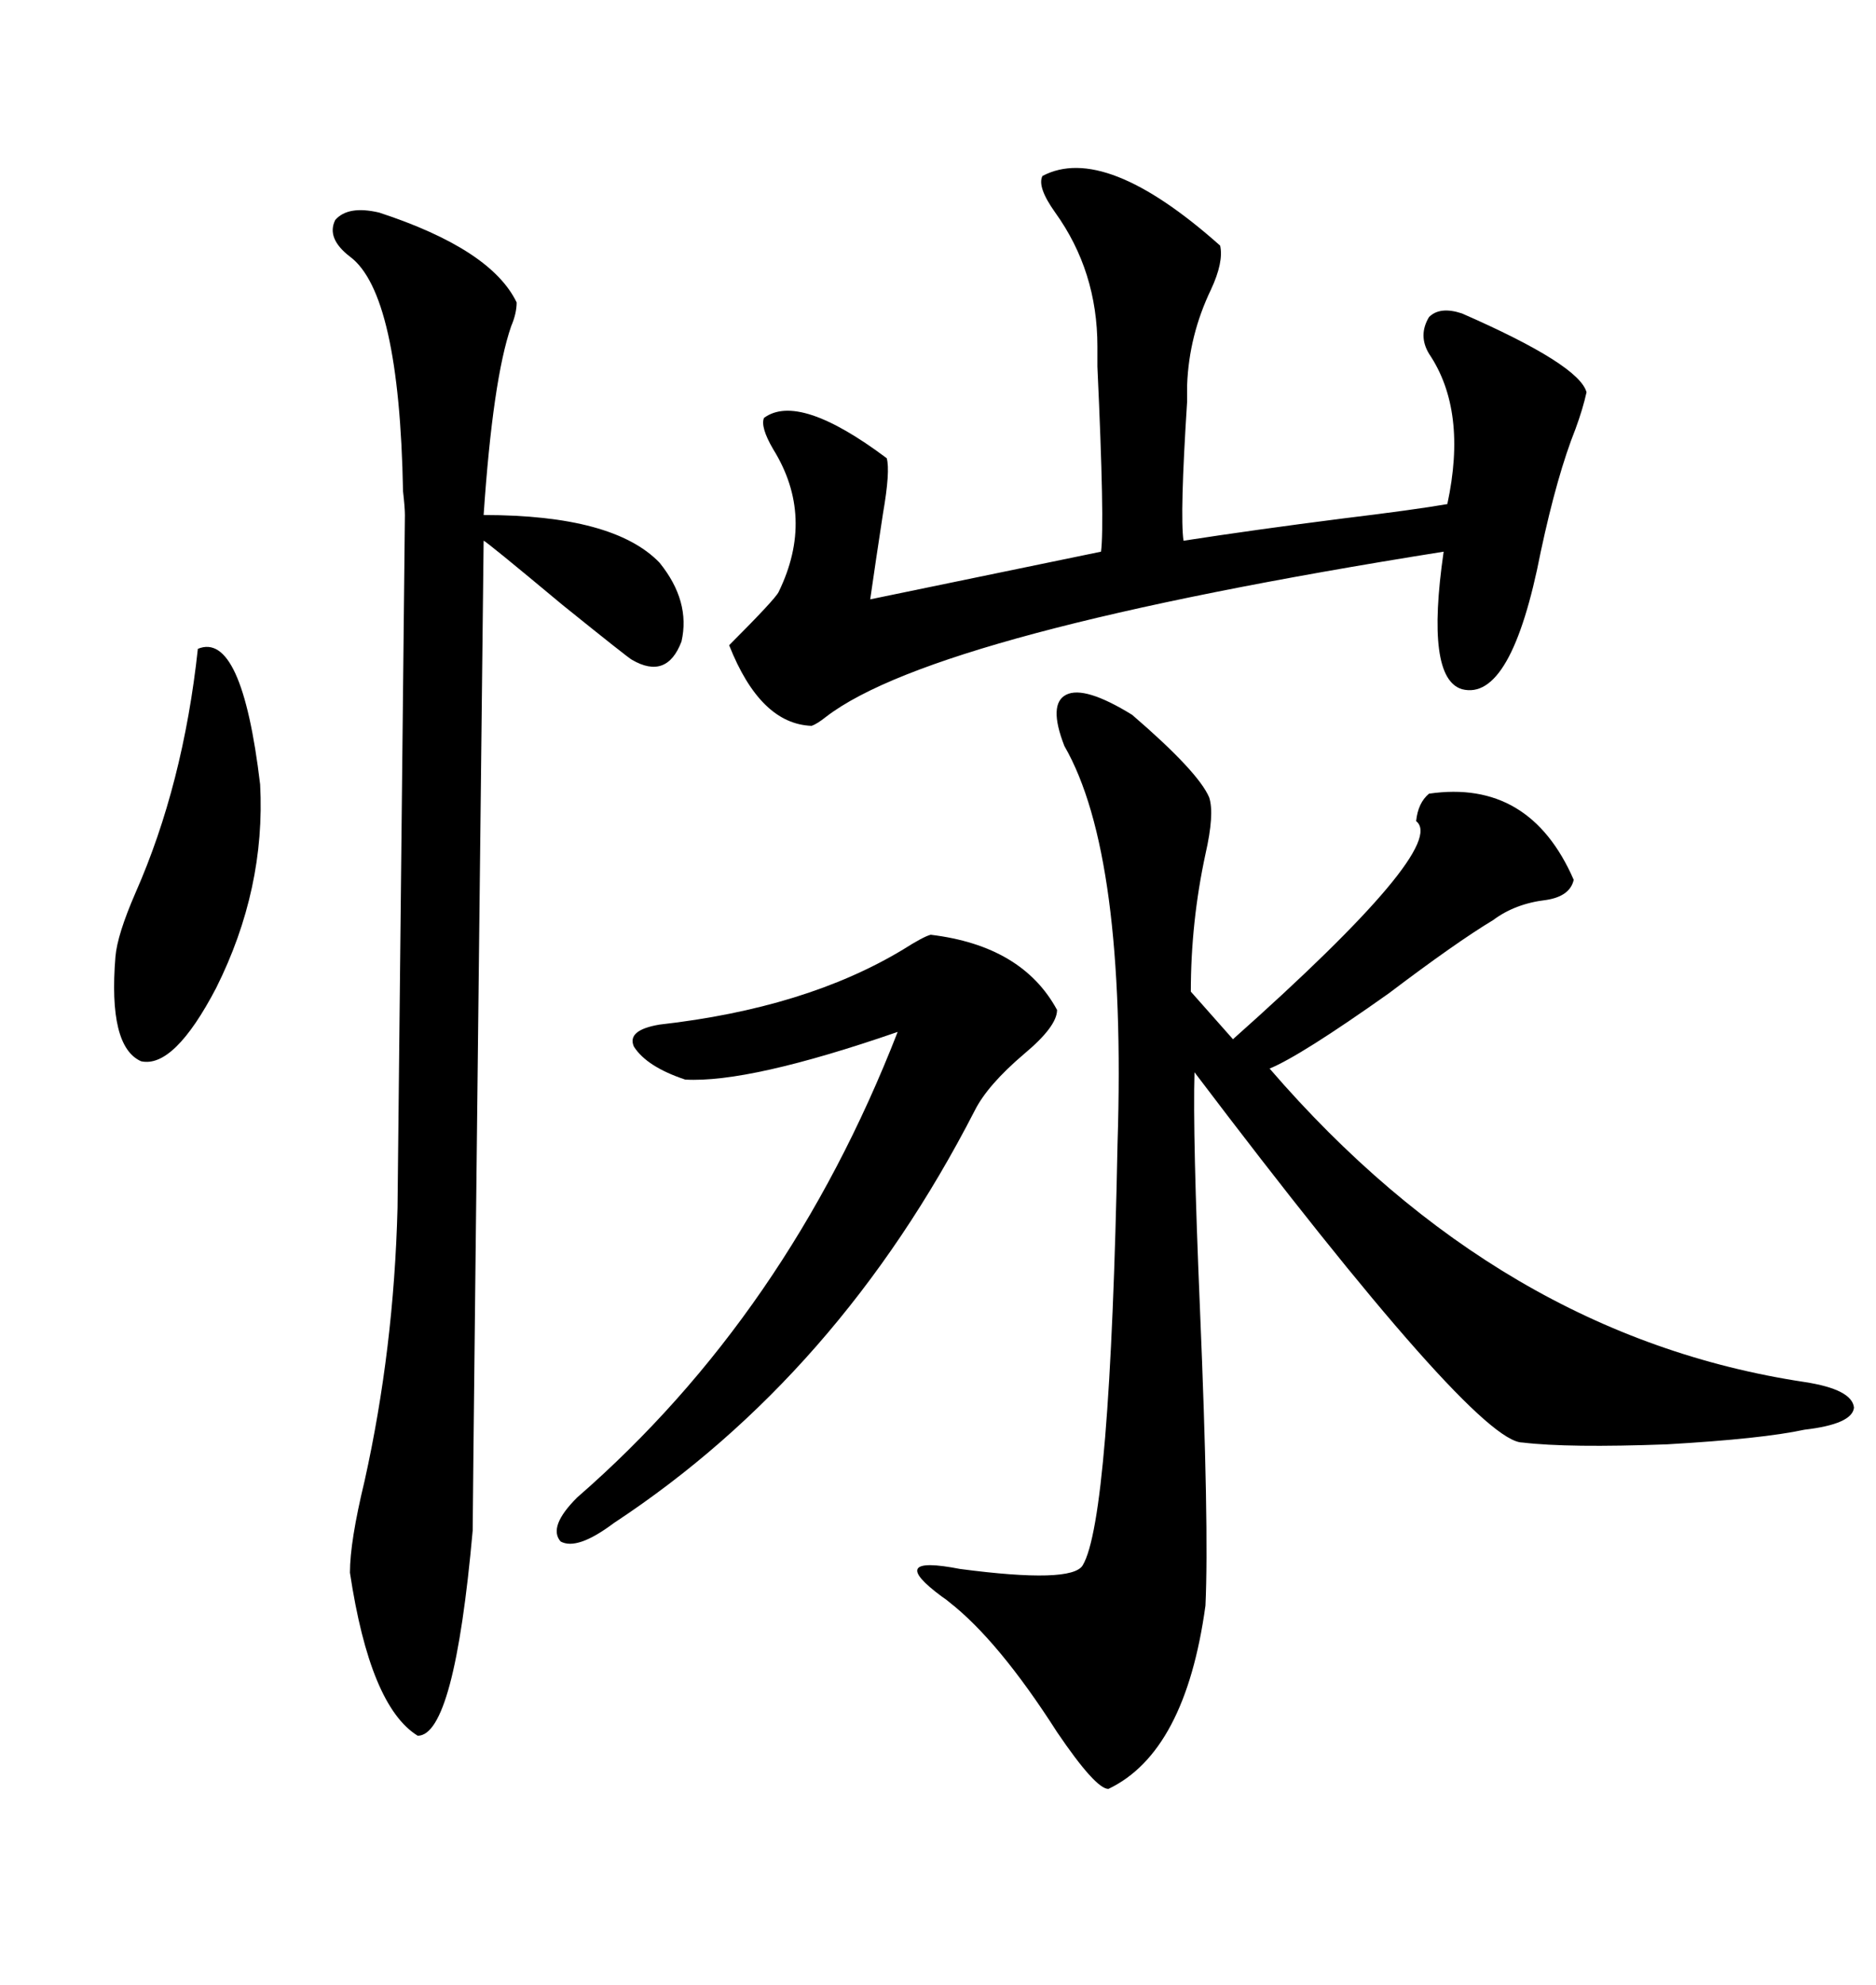 <svg xmlns="http://www.w3.org/2000/svg" xmlns:xlink="http://www.w3.org/1999/xlink" width="300" height="317.285"><path d="M181.05 114.26L181.05 114.26Q191.60 123.34 193.36 127.44L193.36 127.44Q194.24 130.08 192.77 136.52L192.77 136.52Q190.43 147.36 190.43 158.50L190.43 158.50L197.17 166.11Q231.74 135.35 226.46 131.25L226.46 131.25Q226.76 128.32 228.52 126.86L228.52 126.86Q244.63 124.51 251.66 140.63L251.66 140.63Q251.07 143.26 247.27 143.85L247.27 143.85Q242.29 144.43 238.77 147.07L238.77 147.07Q232.91 150.59 222.07 158.79L222.07 158.79Q208.01 168.75 203.03 170.80L203.03 170.80Q239.94 213.57 288.57 220.90L288.57 220.90Q296.19 222.07 296.48 225L296.48 225Q296.19 227.64 288.57 228.52L288.57 228.52Q281.84 229.98 266.60 230.86L266.60 230.86Q250.78 231.45 243.46 230.57L243.46 230.57Q235.84 230.57 191.02 171.39L191.02 171.39Q190.72 181.35 191.89 209.18L191.89 209.18Q193.36 244.04 192.77 256.64L192.77 256.64Q189.55 280.08 177.25 285.94L177.25 285.94Q175.20 285.94 169.04 276.86L169.04 276.86Q159.67 262.21 151.76 256.05L151.76 256.05Q151.46 255.76 150.59 255.18L150.59 255.18Q141.50 248.44 153.52 250.78L153.52 250.78Q171.39 253.13 173.14 250.20L173.14 250.20Q177.54 242.87 178.71 182.81L178.71 182.81Q180.18 136.52 170.21 119.24L170.21 119.24Q167.58 112.50 170.51 111.04L170.51 111.04Q173.44 109.57 181.05 114.26ZM60.64 33.98L60.64 33.98Q78.52 39.84 82.62 48.34L82.62 48.34Q82.62 50.10 81.74 52.15L81.74 52.15Q78.81 60.64 77.34 82.32L77.34 82.32Q98.14 82.32 105.47 89.94L105.47 89.94Q110.45 96.09 108.98 102.54L108.98 102.54Q106.64 108.69 101.07 105.47L101.07 105.47Q100.49 105.18 89.94 96.68L89.94 96.68Q77.64 86.43 77.34 86.43L77.34 86.43Q75.59 240.53 75.59 244.63L75.59 244.63Q72.66 277.44 66.80 277.44L66.80 277.44Q59.18 272.75 55.96 251.37L55.96 251.37Q55.96 246.39 58.30 236.72L58.30 236.72Q62.99 215.63 63.57 193.07L63.57 193.07L64.75 82.32Q64.75 81.15 64.45 78.52L64.45 78.52Q63.87 46.88 55.96 41.02L55.96 41.02Q52.15 38.09 53.61 35.16L53.61 35.16Q55.66 32.81 60.64 33.98ZM166.70 28.13L166.70 28.13Q176.66 22.85 195.12 39.26L195.12 39.26Q195.70 41.89 193.65 46.29L193.65 46.29Q190.14 53.61 189.84 61.52L189.84 61.52Q189.84 61.82 189.84 64.16L189.84 64.16Q188.67 82.32 189.26 86.43L189.26 86.43Q200.68 84.67 214.45 82.91L214.45 82.91Q226.46 81.45 231.45 80.57L231.45 80.57Q234.67 65.63 228.52 56.54L228.52 56.54Q226.76 53.61 228.52 50.68L228.52 50.68Q230.27 48.93 233.79 50.10L233.79 50.10Q252.54 58.30 253.71 62.70L253.71 62.70Q253.13 65.33 251.95 68.55L251.95 68.55Q249.02 75.88 246.39 88.18L246.39 88.18Q241.70 112.21 233.79 110.16L233.79 110.16Q227.93 108.40 230.86 88.18L230.86 88.18Q149.71 101.07 132.13 114.55L132.13 114.55Q130.66 115.72 129.79 116.02L129.79 116.02Q121.58 115.72 116.60 103.13L116.60 103.13Q123.93 95.80 124.51 94.63L124.51 94.63Q130.37 82.62 123.63 71.78L123.63 71.78Q121.58 68.26 122.17 66.80L122.17 66.80Q127.73 62.70 141.80 73.24L141.80 73.24Q142.38 75.29 141.21 82.03L141.21 82.03Q140.04 89.65 139.16 95.80L139.16 95.80L176.07 88.18Q176.66 83.79 175.49 58.59L175.49 58.59Q175.49 55.66 175.49 55.37L175.49 55.37Q175.49 43.36 168.75 33.98L168.75 33.98Q165.82 29.88 166.70 28.13ZM148.83 149.41L148.83 149.41Q163.48 151.17 169.04 161.43L169.04 161.43Q169.04 164.06 163.77 168.46L163.77 168.46Q157.91 173.44 155.86 177.54L155.86 177.54Q134.18 219.73 98.14 243.46L98.14 243.46Q92.29 247.85 89.65 246.39L89.65 246.39Q87.60 244.04 92.29 239.36L92.29 239.36Q125.98 210.06 143.55 164.94L143.55 164.94Q119.82 173.14 109.57 172.56L109.57 172.56Q103.42 170.51 101.37 167.29L101.37 167.29Q100.20 164.65 105.47 163.77L105.47 163.77Q128.91 161.13 144.43 151.76L144.43 151.76Q147.66 149.71 148.83 149.41ZM31.64 103.71L31.64 103.71Q38.67 100.78 41.60 125.39L41.60 125.39Q42.48 142.09 34.57 157.91L34.57 157.91Q27.83 170.80 22.56 169.63L22.56 169.63Q17.29 167.29 18.46 152.93L18.46 152.93Q18.75 149.41 21.68 142.68L21.68 142.68Q29.30 125.39 31.64 103.71Z"/></svg>

